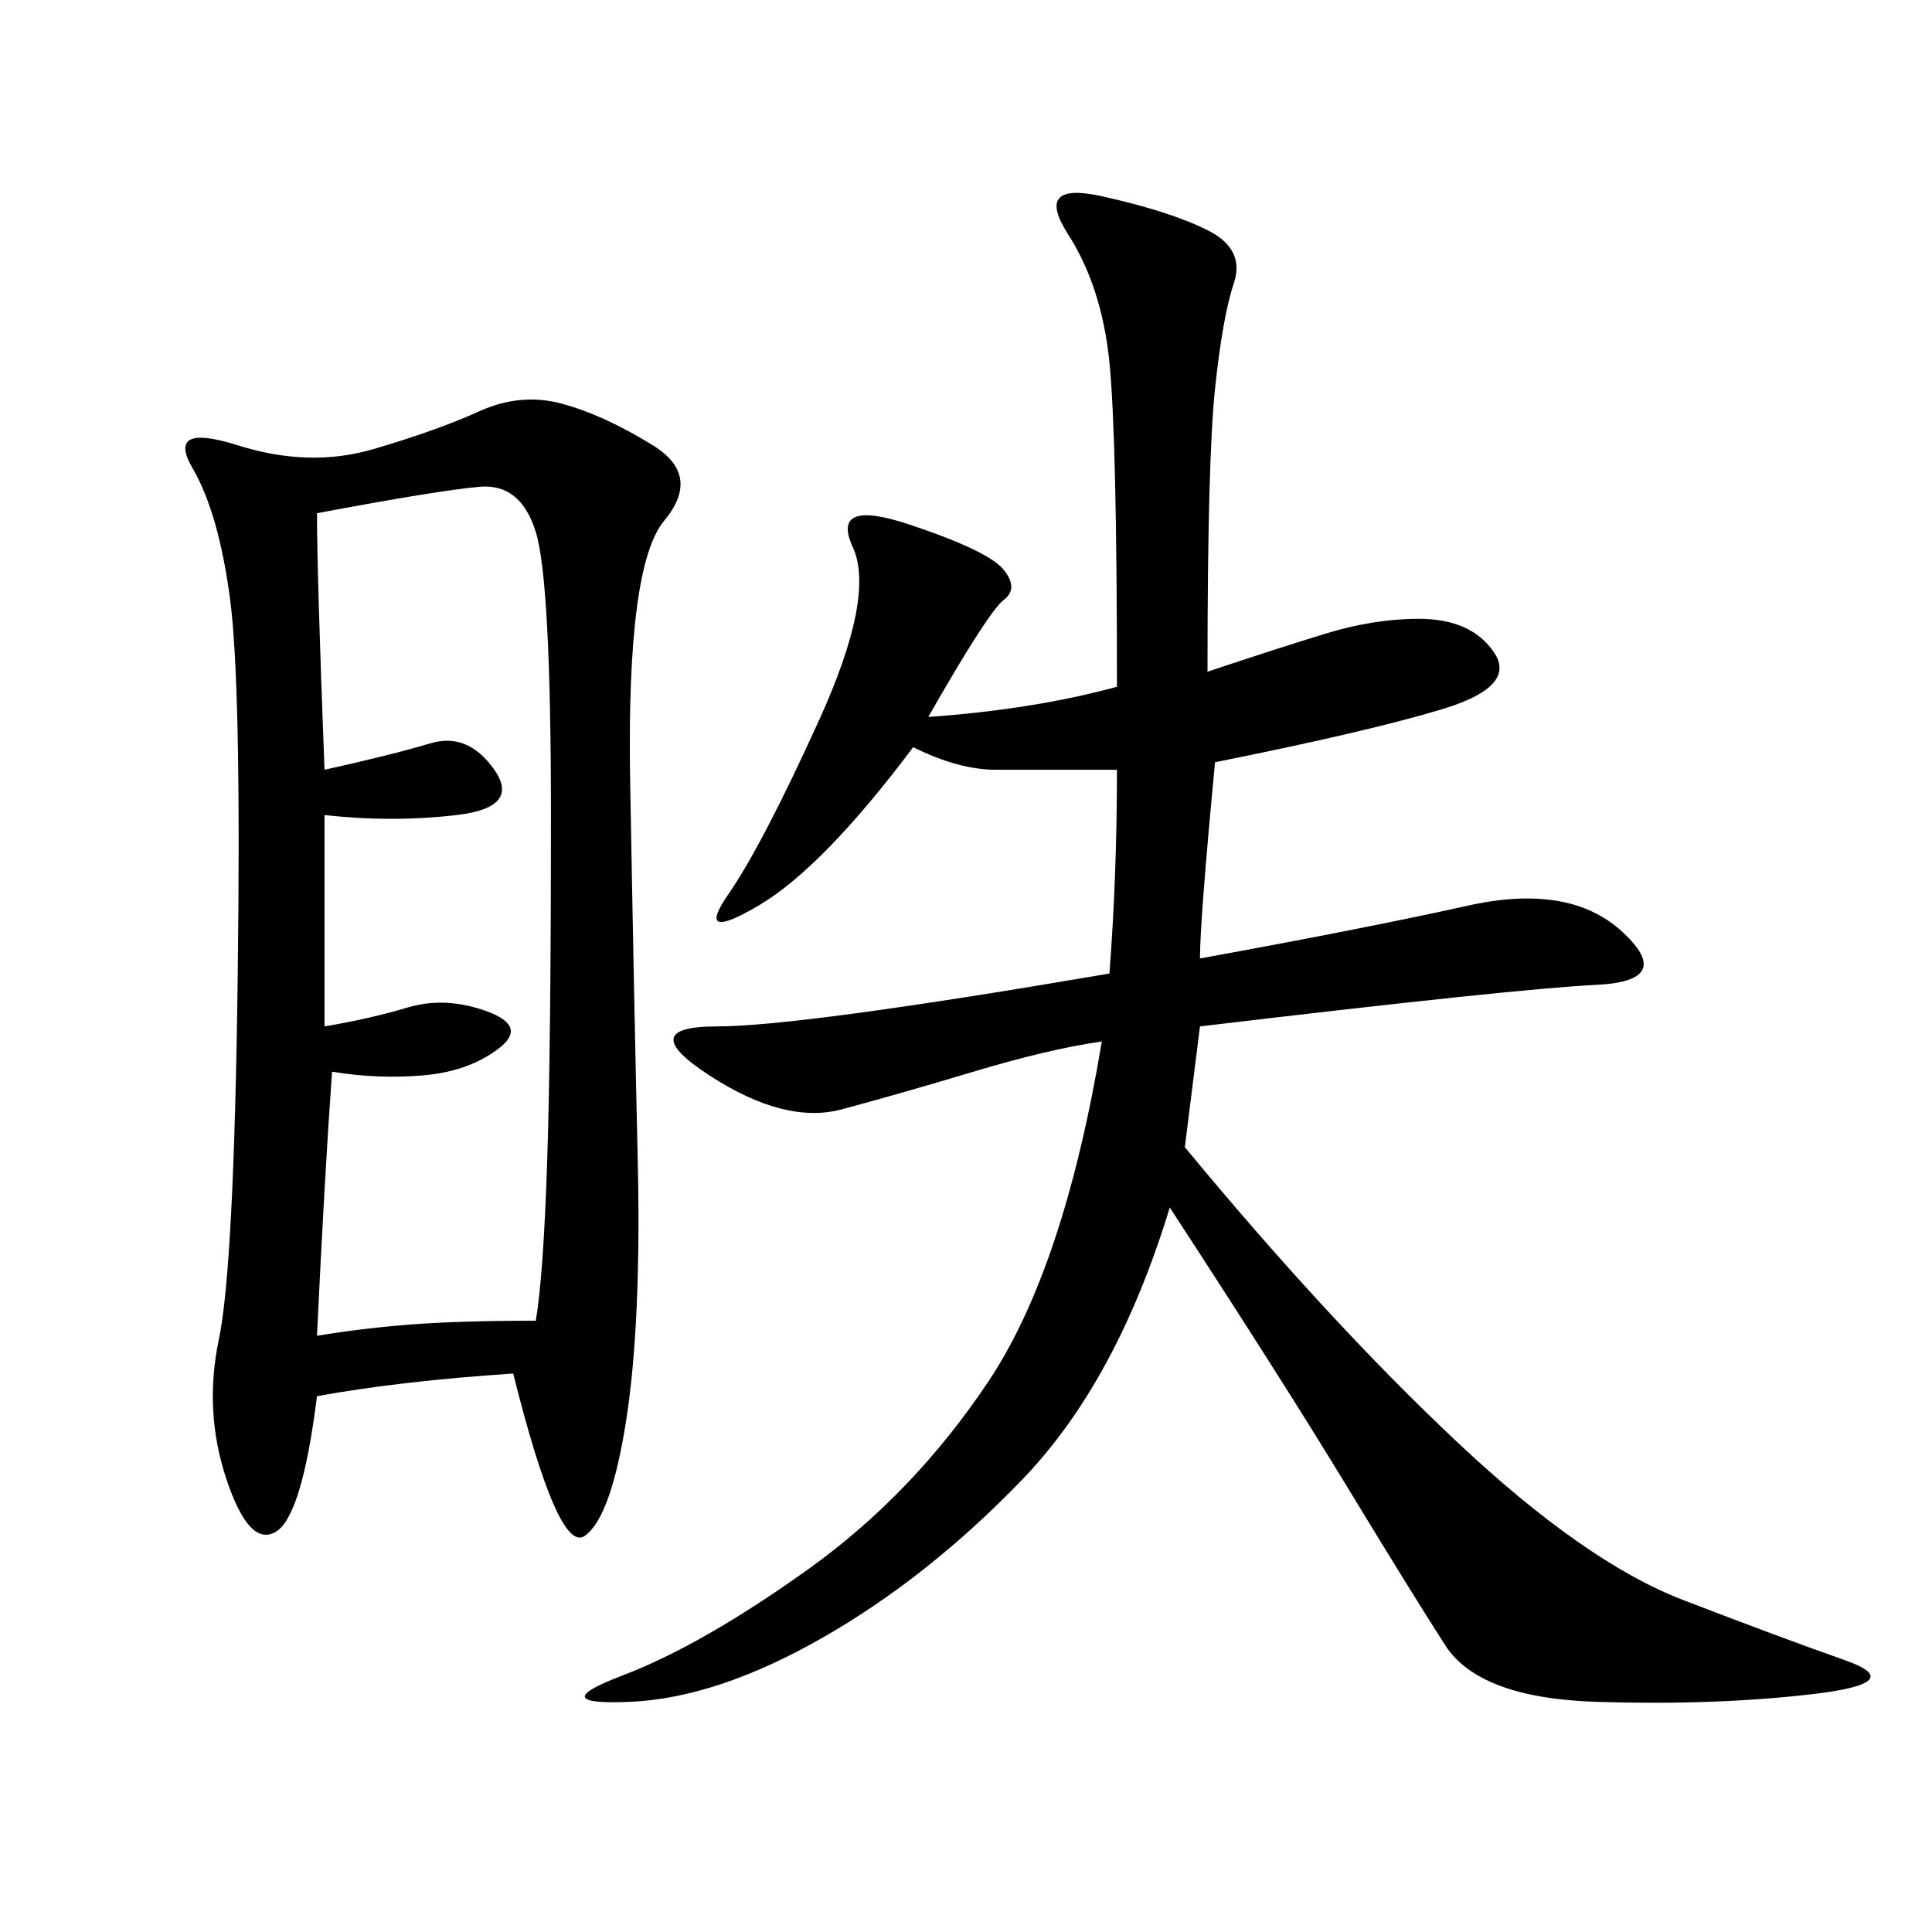 <svg xmlns="http://www.w3.org/2000/svg" xmlns:xlink="http://www.w3.org/1999/xlink" width="300" height="300"><path d="M79.69 213.28Q62.11 214.45 49.22 216.80L49.22 216.80Q46.88 235.55 42.77 237.89Q38.67 240.23 35.16 229.69Q31.64 219.14 33.98 208.01Q36.33 196.88 36.91 151.76Q37.50 106.64 35.74 93.16Q33.98 79.69 29.88 72.66Q25.78 65.63 36.91 69.14Q48.05 72.66 58.01 69.73Q67.97 66.80 74.41 63.87Q80.86 60.94 87.30 62.70Q93.75 64.45 101.37 69.14Q108.98 73.83 103.13 80.86Q97.27 87.89 97.85 121.29Q98.44 154.69 99.02 179.88Q99.61 205.08 97.27 220.31Q94.92 235.55 90.82 238.48Q86.72 241.41 79.69 213.28L79.69 213.28ZM187.50 104.30Q198.05 100.78 205.66 98.44Q213.28 96.09 220.31 96.09L220.31 96.09Q228.52 96.09 232.03 101.37Q235.55 106.64 223.83 110.16Q212.11 113.67 188.67 118.36L188.67 118.36Q186.33 142.97 186.33 148.83L186.33 148.83Q212.11 144.14 227.93 140.63Q243.75 137.11 251.95 144.73Q260.16 152.34 247.85 152.93Q235.55 153.52 186.33 159.38L186.33 159.38L183.98 178.13Q206.25 205.08 226.17 223.83Q246.09 242.58 261.33 248.44Q276.56 254.30 286.52 257.81Q296.48 261.33 281.25 263.09Q266.02 264.84 247.85 264.26Q229.69 263.67 224.41 255.47Q219.14 247.27 209.18 230.86Q199.22 214.45 181.64 187.50L181.64 187.50Q173.44 214.45 158.79 229.69Q144.14 244.92 127.73 254.30Q111.33 263.67 97.85 264.26Q84.38 264.84 96.68 260.16Q108.98 255.47 125.39 243.75Q141.80 232.03 153.52 214.45Q165.23 196.88 171.09 161.72L171.09 161.72Q162.89 162.89 151.17 166.41Q139.45 169.92 130.66 172.27Q121.88 174.61 110.16 166.99Q98.44 159.38 111.33 159.38L111.33 159.38Q124.22 159.38 172.27 151.17L172.27 151.17Q173.44 135.94 173.44 119.53L173.44 119.53L154.69 119.53Q148.83 119.53 141.80 116.02L141.80 116.02Q127.73 134.77 117.77 140.63Q107.81 146.48 113.09 138.87Q118.36 131.25 127.15 111.91Q135.94 92.58 132.42 84.96Q128.91 77.34 141.21 81.45Q153.52 85.55 155.86 88.48Q158.20 91.41 155.86 93.16Q153.52 94.92 144.14 111.33L144.14 111.33Q160.55 110.16 173.44 106.64L173.44 106.64Q173.44 67.97 172.27 56.25Q171.09 44.53 165.82 36.33Q160.55 28.13 171.09 30.47Q181.64 32.81 187.50 35.74Q193.36 38.67 191.60 43.95Q189.84 49.22 188.67 60.35Q187.50 71.48 187.50 104.30L187.50 104.30ZM49.22 79.69Q49.22 89.06 50.39 119.53L50.39 119.53Q60.94 117.19 66.80 115.43Q72.66 113.67 76.76 119.53Q80.86 125.39 70.90 126.56Q60.94 127.73 50.39 126.56L50.39 126.56L50.39 159.38Q57.42 158.20 63.28 156.45Q69.14 154.69 75.59 157.03Q82.03 159.38 77.34 162.89Q72.66 166.41 65.63 166.99Q58.59 167.58 51.56 166.41L51.56 166.41Q50.39 182.81 49.22 207.42L49.22 207.42Q56.25 206.25 63.87 205.66Q71.48 205.08 83.20 205.08L83.20 205.08Q84.38 198.05 84.96 180.47Q85.55 162.89 85.55 126.56L85.55 126.56Q85.55 90.23 83.20 82.62Q80.86 75 74.41 75.59Q67.97 76.17 49.22 79.69L49.22 79.69Z"/></svg>
